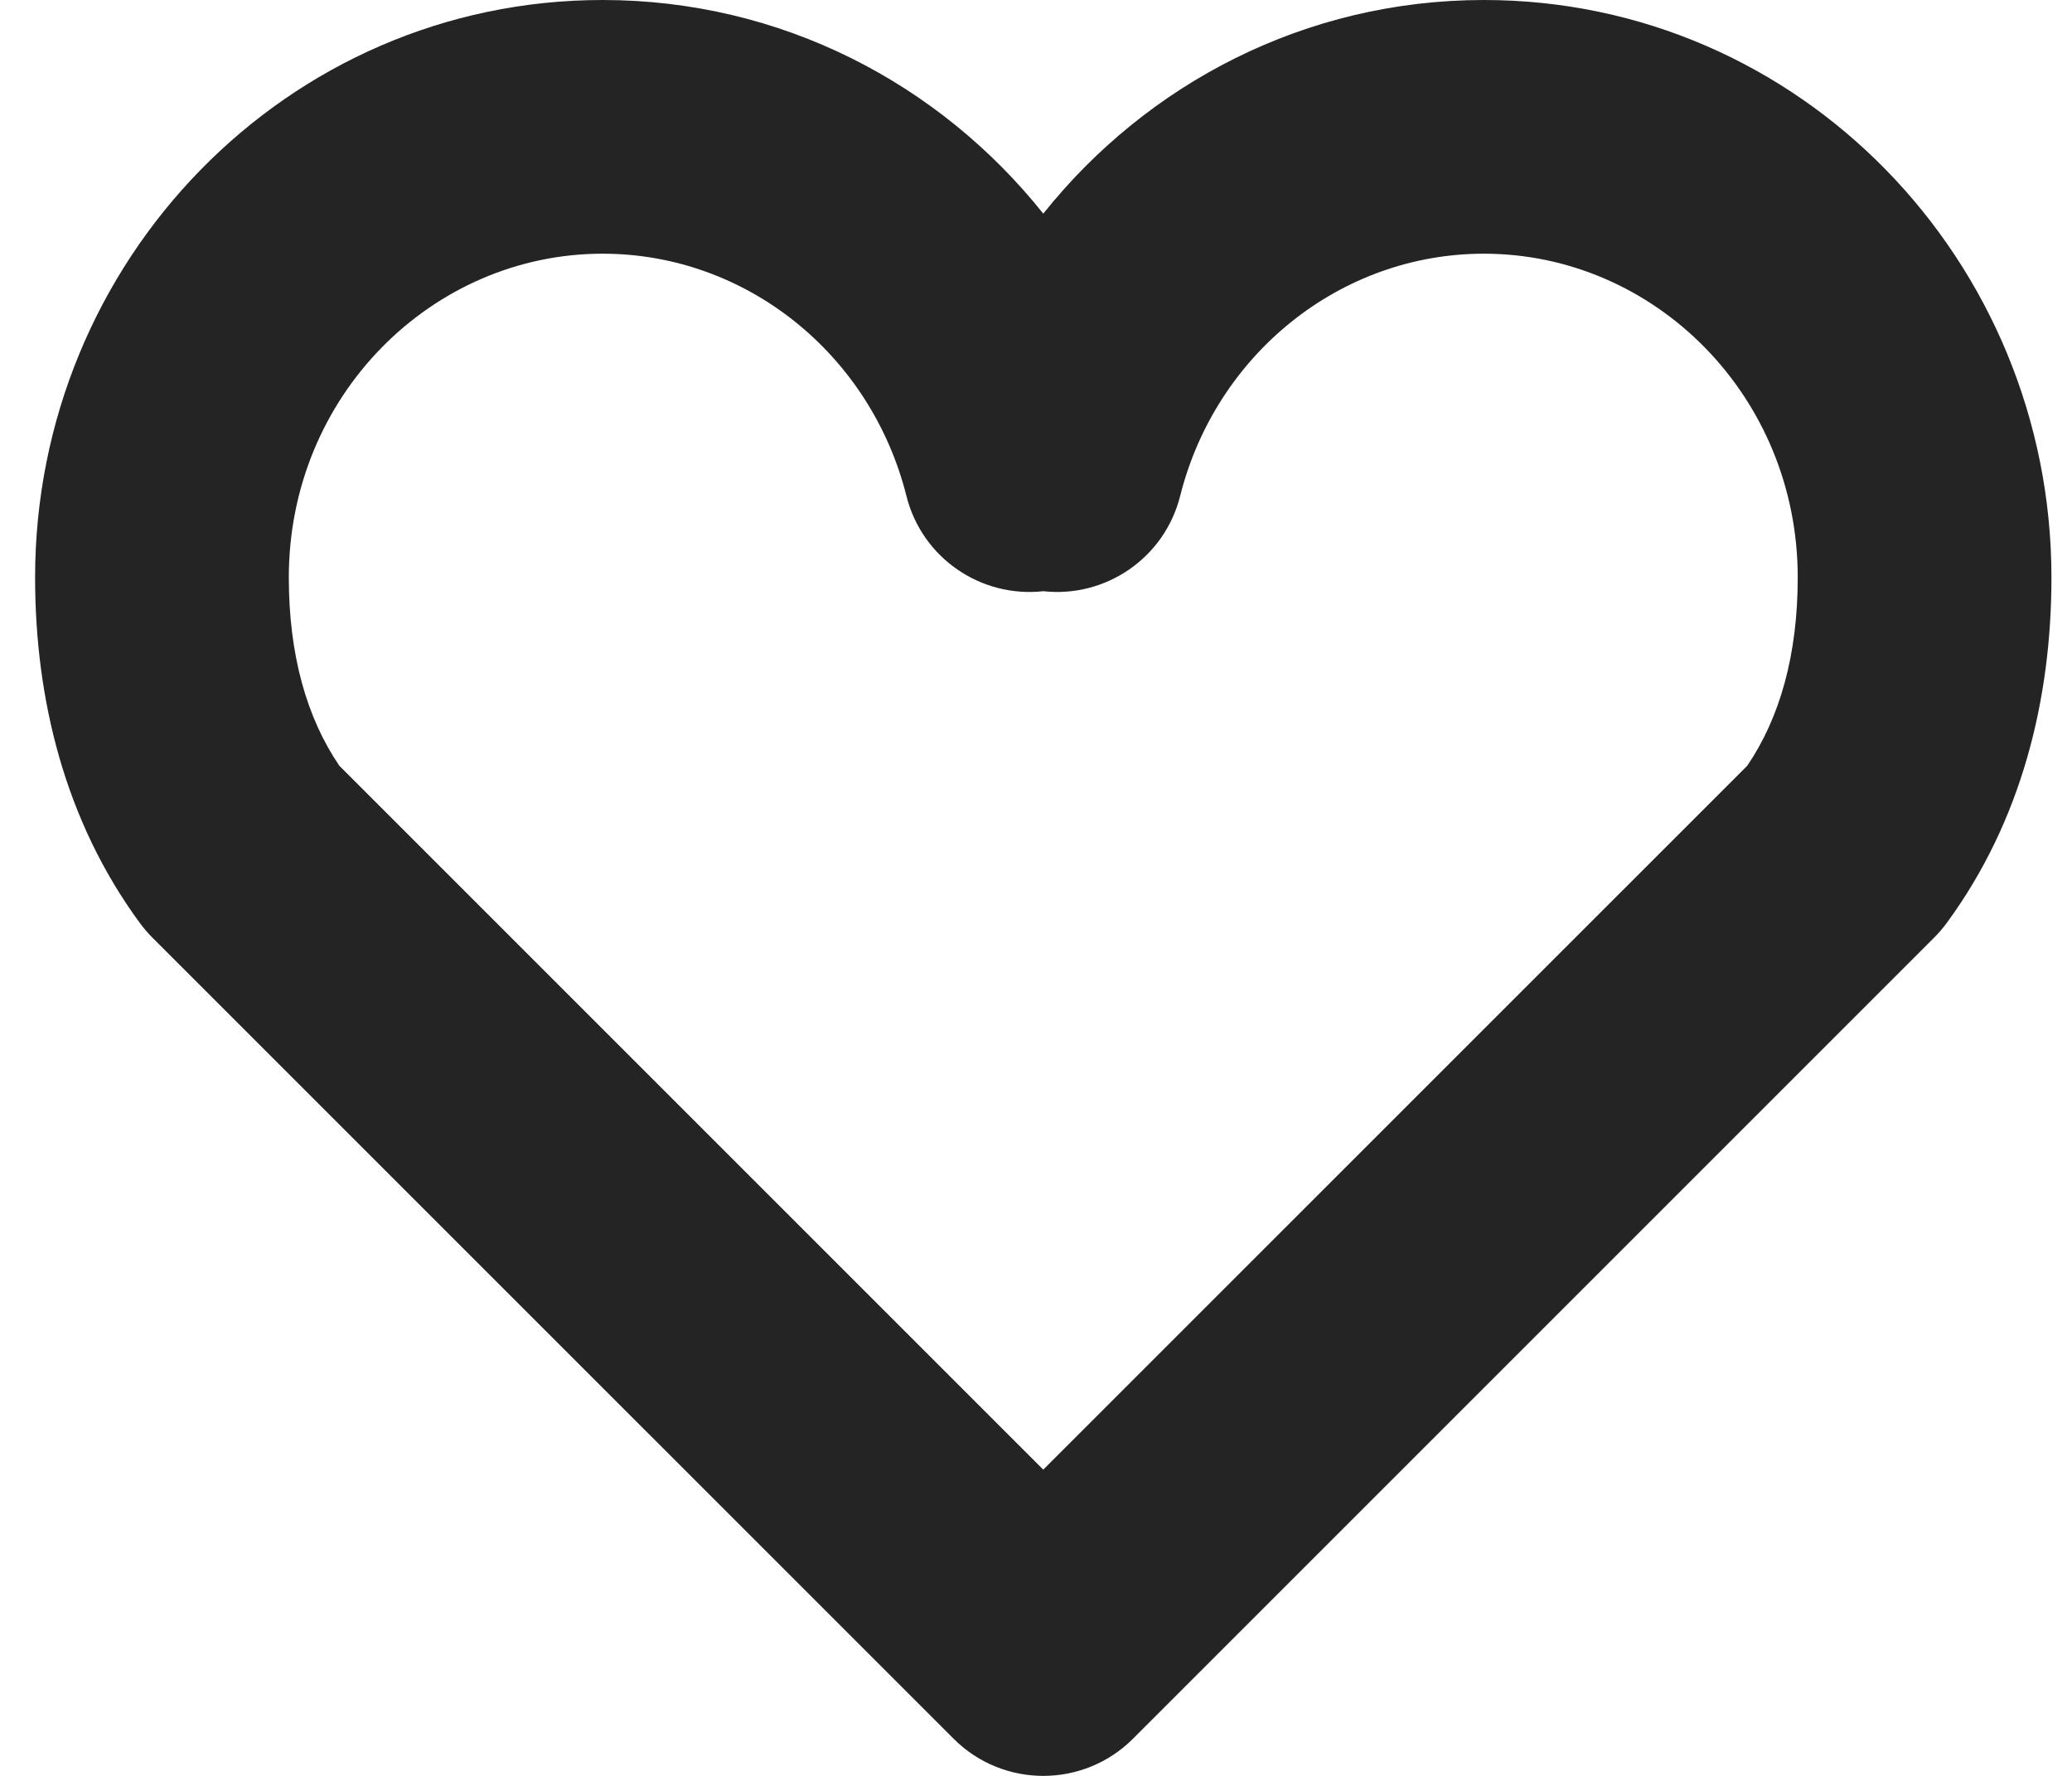 <svg width="49" height="42" viewBox="0 0 49 42" fill="none" xmlns="http://www.w3.org/2000/svg">
<path fill-rule="evenodd" clip-rule="evenodd" d="M14.251 6C10.216 6 6.83 9.365 6.83 13.657C6.83 15.488 7.254 16.978 8.025 18.11L24.672 34.757L41.32 18.11C42.09 16.978 42.514 15.488 42.514 13.658C42.514 9.365 39.129 6 35.093 6C31.685 6 28.747 8.391 27.909 11.73C27.539 13.203 26.14 14.145 24.672 13.982C23.204 14.145 21.805 13.203 21.436 11.73C20.598 8.391 17.659 6 14.251 6ZM24.672 5.053C22.222 1.981 18.48 0 14.251 0C6.776 0 0.83 6.178 0.83 13.657C0.83 16.535 1.535 19.416 3.307 21.829C3.397 21.951 3.496 22.067 3.603 22.174L22.551 41.121C23.722 42.293 25.622 42.293 26.794 41.121L45.741 22.174C45.848 22.067 45.947 21.951 46.037 21.829C47.809 19.416 48.514 16.536 48.514 13.658C48.514 6.179 42.569 0 35.093 0C30.865 0 27.123 1.981 24.672 5.053Z" fill="#242424"/>
</svg>
